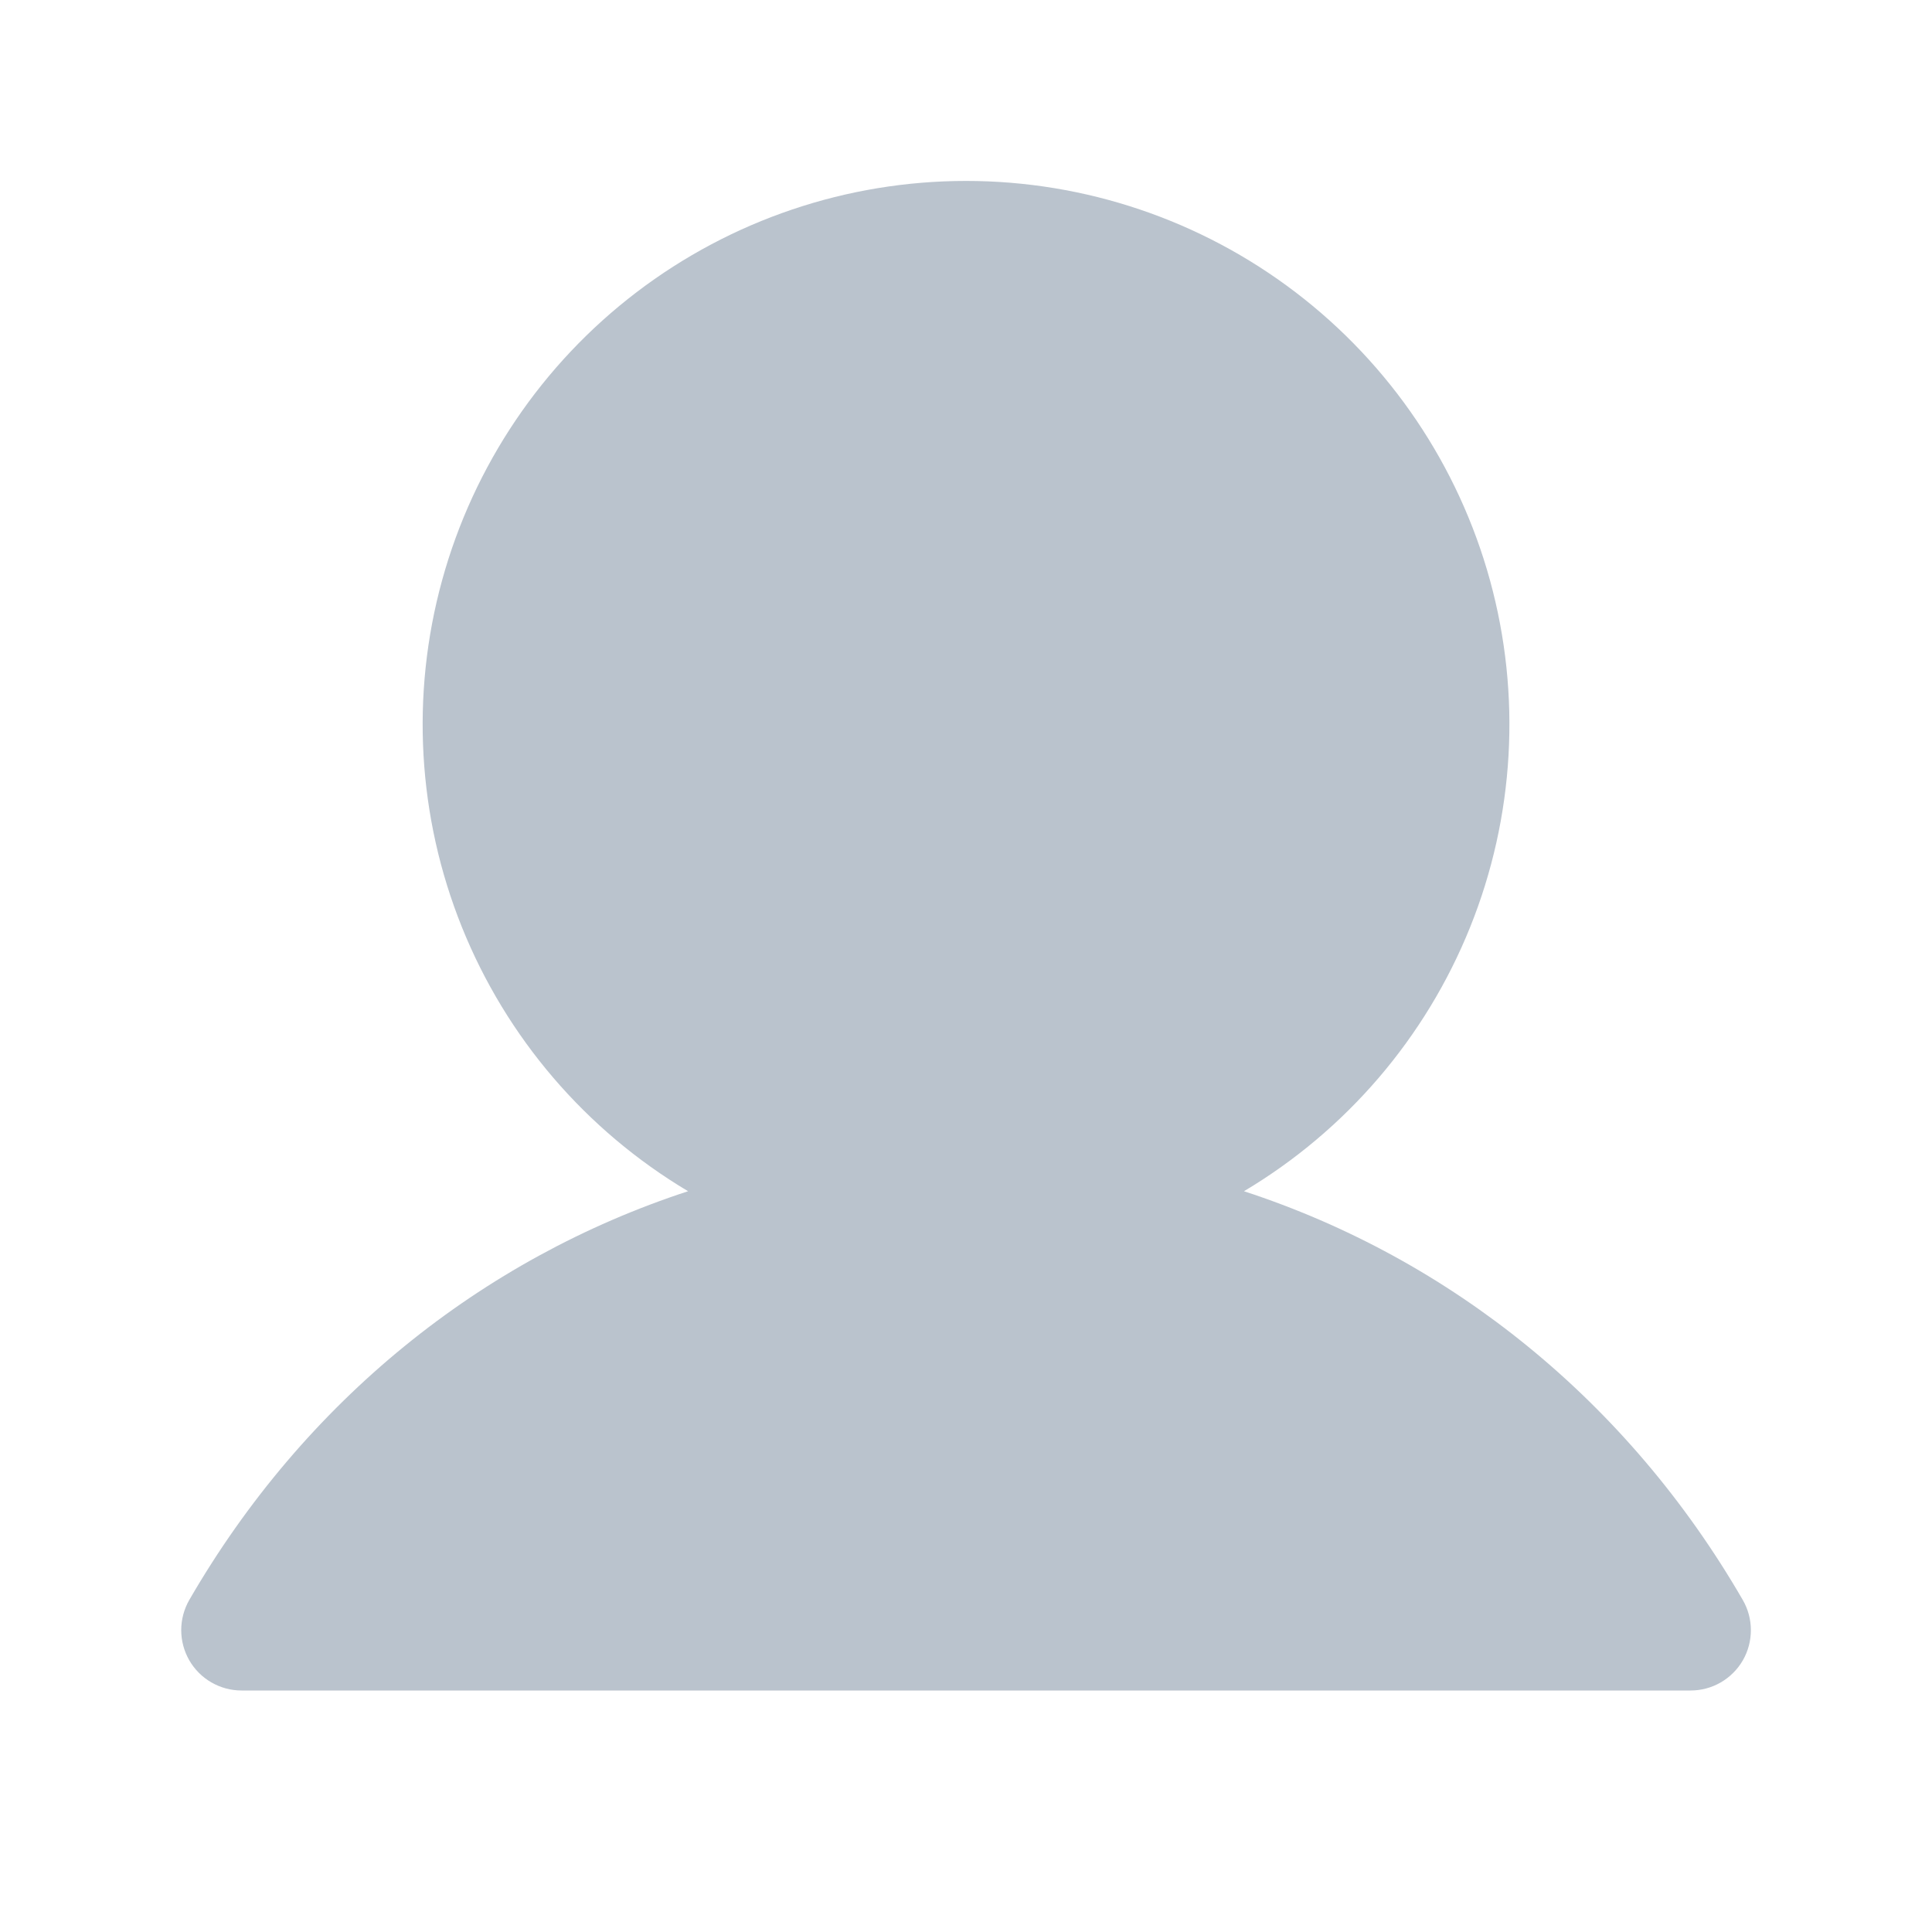 <svg width="40" height="40" viewBox="0 0 40 40" fill="none" xmlns="http://www.w3.org/2000/svg">
<path d="M36.084 34.375C35.974 34.565 35.816 34.723 35.626 34.833C35.436 34.943 35.22 35 35.001 35H5.001C4.781 35 4.566 34.942 4.376 34.832C4.186 34.723 4.029 34.565 3.919 34.375C3.81 34.185 3.752 33.969 3.752 33.75C3.752 33.531 3.81 33.315 3.919 33.125C6.299 29.011 9.966 26.061 14.246 24.663C12.129 23.403 10.484 21.482 9.564 19.197C8.644 16.912 8.5 14.387 9.154 12.012C9.807 9.636 11.222 7.541 13.182 6.048C15.142 4.555 17.537 3.746 20.001 3.746C22.464 3.746 24.86 4.555 26.819 6.048C28.779 7.541 30.194 9.636 30.848 12.012C31.501 14.387 31.357 16.912 30.437 19.197C29.517 21.482 27.872 23.403 25.755 24.663C30.035 26.061 33.702 29.011 36.082 33.125C36.192 33.315 36.25 33.531 36.25 33.75C36.25 33.97 36.193 34.185 36.084 34.375Z" fill="#BAC3CD"/>
</svg>
